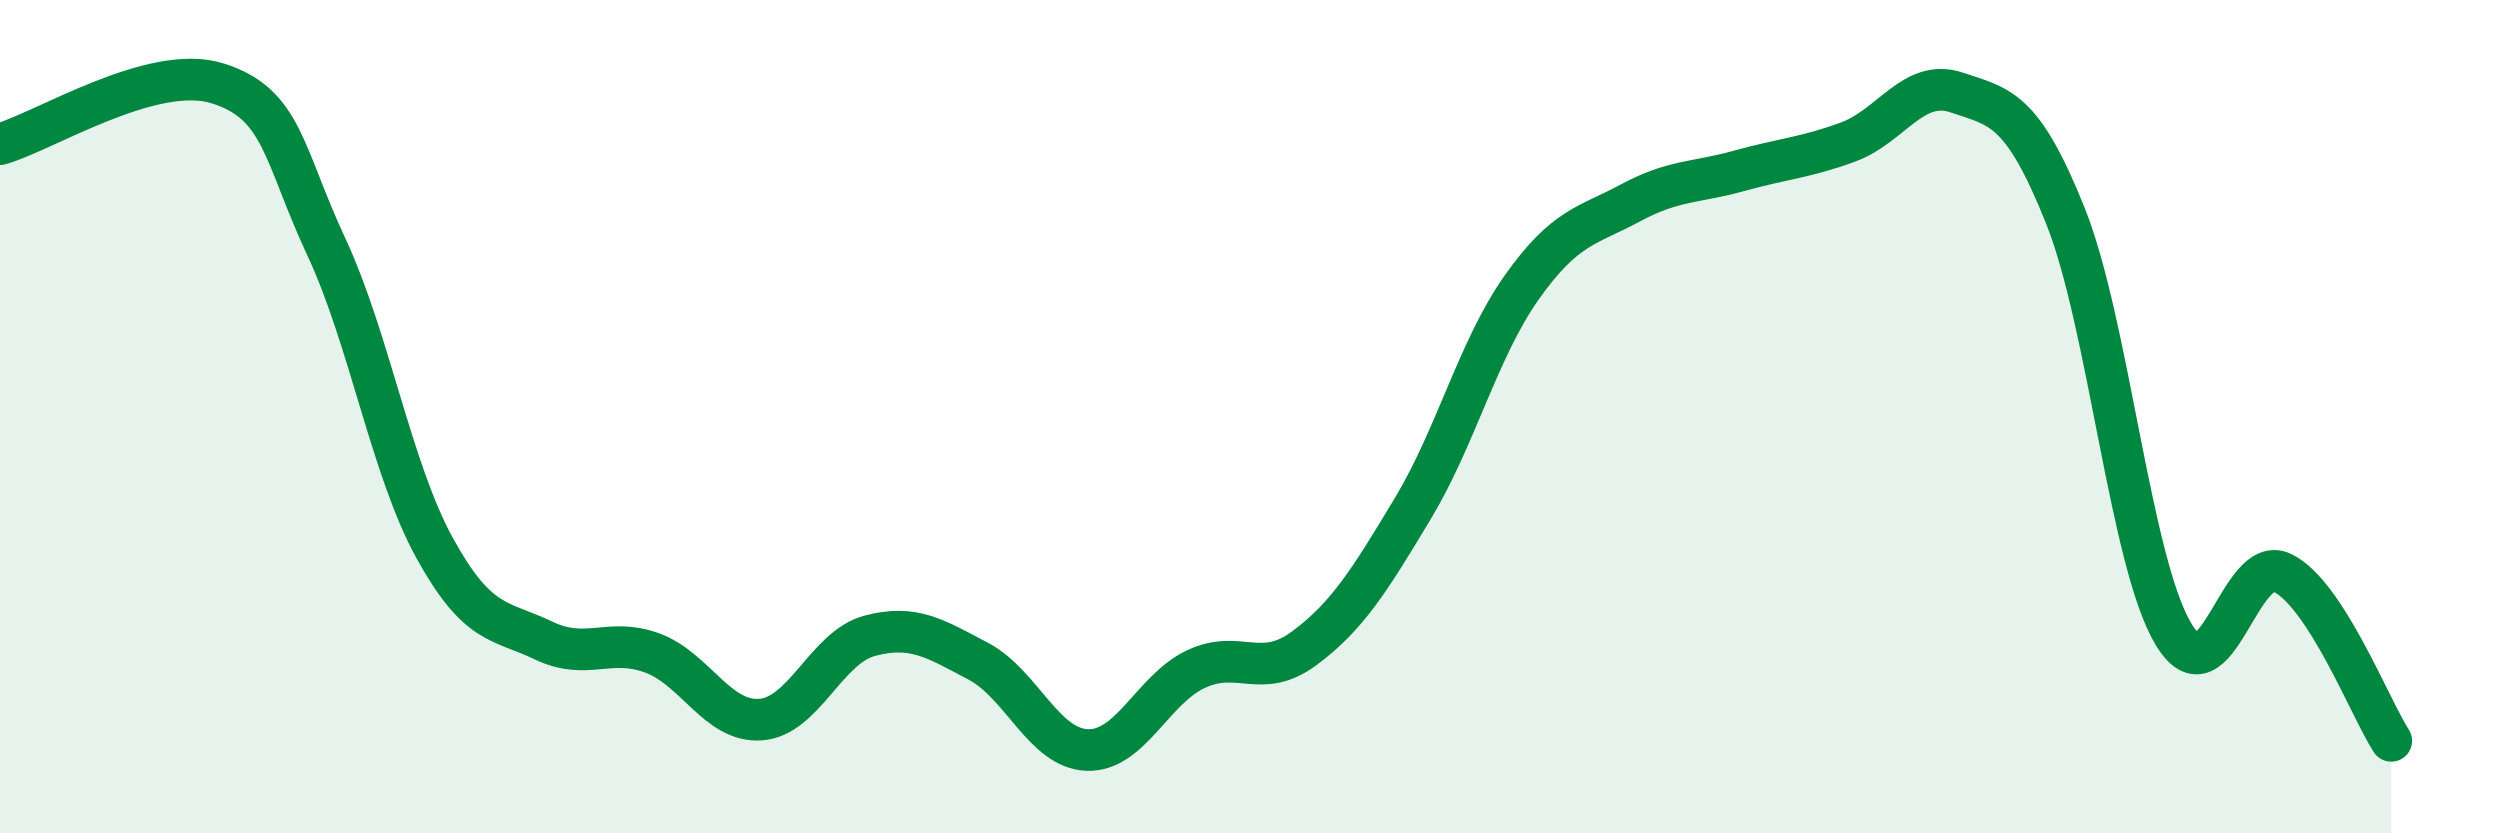 
    <svg width="60" height="20" viewBox="0 0 60 20" xmlns="http://www.w3.org/2000/svg">
      <path
        d="M 0,3.46 C 1.04,3.17 3.65,1.51 5.22,2 C 6.79,2.49 6.79,3.69 7.83,5.92 C 8.87,8.15 9.39,11.26 10.43,13.15 C 11.47,15.04 12,14.87 13.04,15.37 C 14.08,15.87 14.61,15.29 15.65,15.67 C 16.69,16.05 17.22,17.35 18.26,17.27 C 19.3,17.19 19.83,15.54 20.87,15.26 C 21.91,14.98 22.44,15.32 23.48,15.87 C 24.52,16.42 25.05,17.96 26.09,18 C 27.13,18.04 27.66,16.55 28.7,16.06 C 29.74,15.57 30.26,16.33 31.3,15.56 C 32.34,14.79 32.87,13.93 33.91,12.2 C 34.95,10.47 35.48,8.37 36.52,6.9 C 37.56,5.43 38.09,5.43 39.13,4.87 C 40.17,4.31 40.7,4.39 41.74,4.1 C 42.78,3.81 43.31,3.79 44.35,3.41 C 45.39,3.03 45.92,1.87 46.96,2.22 C 48,2.57 48.53,2.58 49.57,5.18 C 50.61,7.78 51.13,13.52 52.17,15.23 C 53.21,16.94 53.74,13.24 54.78,13.75 C 55.82,14.26 56.87,16.97 57.39,17.78L57.39 20L0 20Z"
        fill="#008740"
        opacity="0.1"
        stroke-linecap="round"
        stroke-linejoin="round"
      />
      <path
        d="M 0,3.46 C 1.04,3.17 3.65,1.51 5.22,2 C 6.79,2.49 6.79,3.69 7.83,5.92 C 8.87,8.15 9.39,11.26 10.43,13.15 C 11.47,15.04 12,14.87 13.04,15.37 C 14.08,15.87 14.61,15.29 15.65,15.67 C 16.69,16.05 17.22,17.35 18.26,17.27 C 19.3,17.19 19.83,15.54 20.87,15.26 C 21.91,14.98 22.44,15.32 23.48,15.87 C 24.52,16.42 25.05,17.96 26.09,18 C 27.13,18.04 27.66,16.55 28.7,16.06 C 29.74,15.57 30.26,16.33 31.3,15.56 C 32.34,14.79 32.87,13.93 33.91,12.2 C 34.95,10.47 35.48,8.37 36.52,6.9 C 37.56,5.43 38.09,5.43 39.13,4.87 C 40.17,4.31 40.7,4.39 41.74,4.1 C 42.78,3.81 43.31,3.79 44.35,3.41 C 45.39,3.03 45.92,1.87 46.96,2.22 C 48,2.57 48.53,2.58 49.57,5.18 C 50.61,7.78 51.13,13.52 52.17,15.23 C 53.21,16.94 53.74,13.24 54.78,13.75 C 55.82,14.26 56.87,16.97 57.39,17.78"
        stroke="#008740"
        stroke-width="1"
        fill="none"
        stroke-linecap="round"
        stroke-linejoin="round"
      />
    </svg>
  